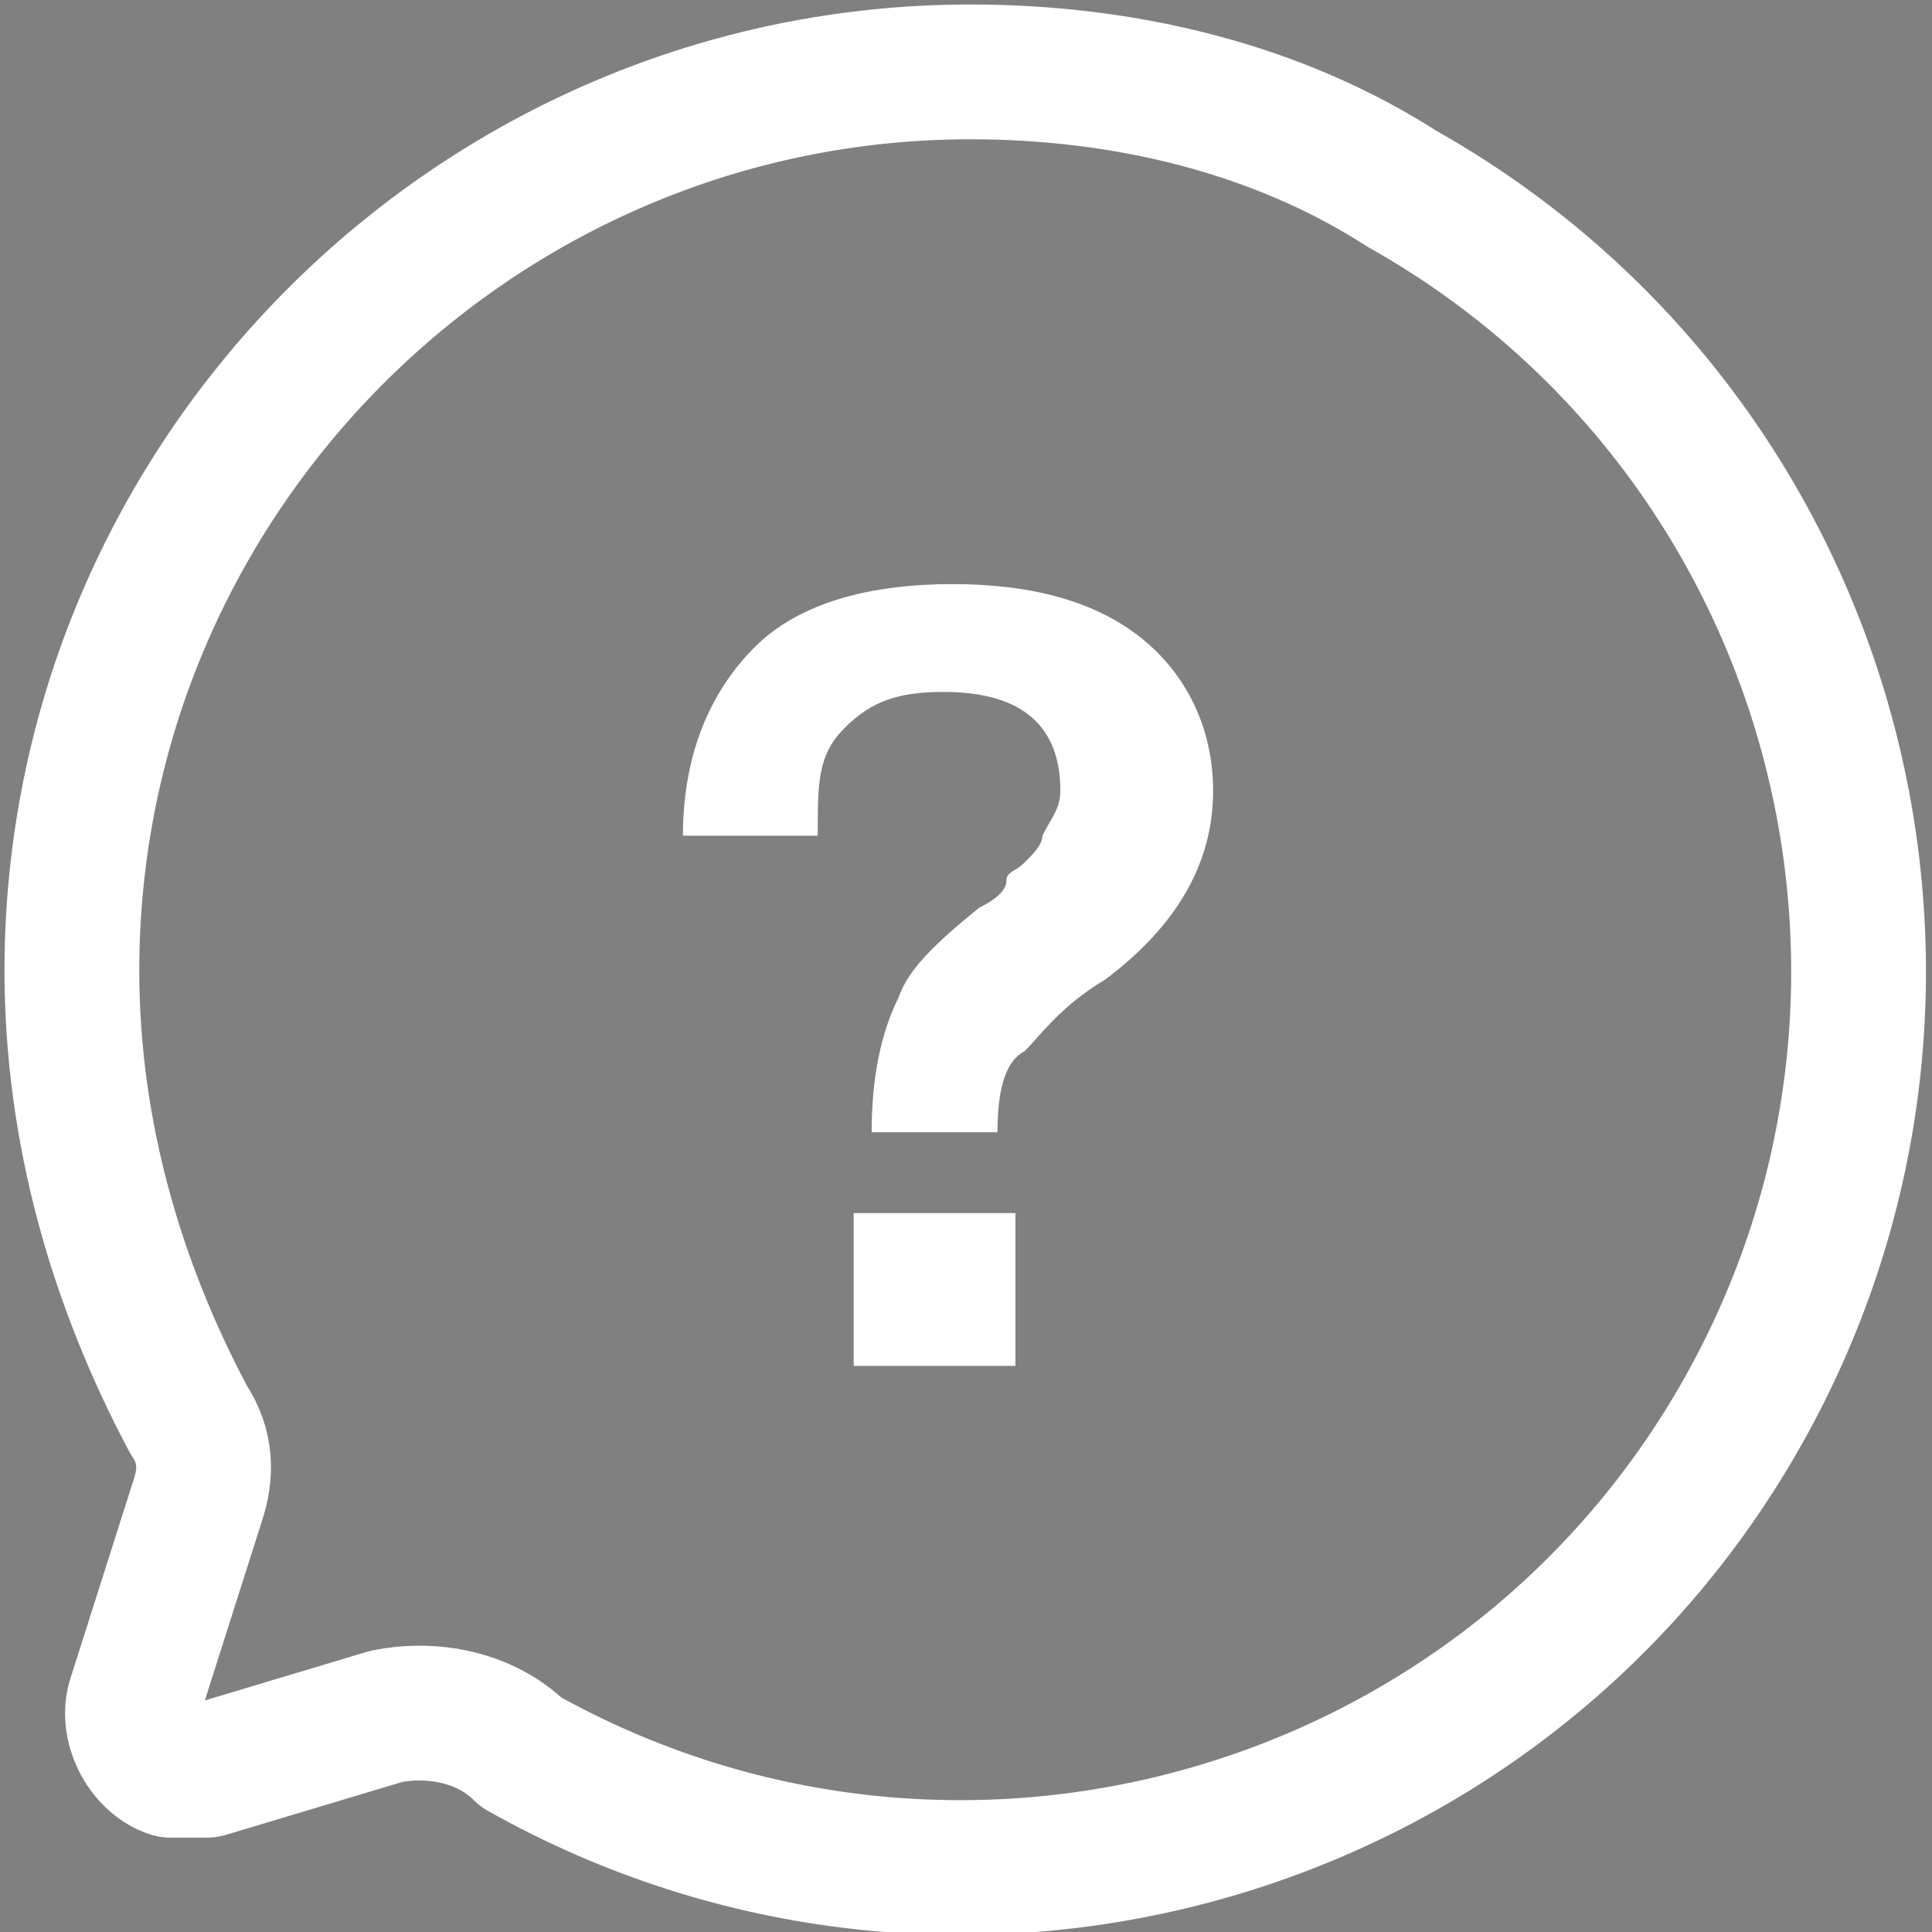 <?xml version="1.0" encoding="utf-8"?>
<!-- Generator: Adobe Illustrator 23.0.1, SVG Export Plug-In . SVG Version: 6.00 Build 0)  -->
<svg version="1.1" id="Layer_1" xmlns="http://www.w3.org/2000/svg" xmlns:xlink="http://www.w3.org/1999/xlink" x="0px" y="0px"
	 viewBox="0 0 21.5 21.5" style="enable-background:new 0 0 21.5 21.5;" xml:space="preserve">
<rect x="0" y="0" width="21.5" height="21.5" fill="#808080" stroke="none"/>
<style type="text/css">
	.st0{clip-path:url(#SVGID_2_);fill:#200E32;}
	
		.st1{clip-path:url(#SVGID_2_);fill:none;stroke:#FFFFFF;stroke-width:1.5;stroke-linecap:round;stroke-linejoin:round;stroke-miterlimit:10;}
	.st2{fill:#FFFFFF;}
</style>
<g>
	<defs>
		<rect id="SVGID_1_" y="0" width="21.5" height="21.5"/>
	</defs>
	<clipPath id="SVGID_2_">
		<use xlink:href="#SVGID_1_"  style="overflow:visible;"/>
	</clipPath>
	<path class="st0" d="M16.7,11"/>
	<path class="st1" d="M10.8,0.8c-5.5,0-10,4.5-10,10v0c0,1.8,0.5,3.5,1.3,5c0.2,0.3,0.2,0.6,0.1,0.9l-0.7,2.2
		c-0.1,0.3,0.1,0.7,0.4,0.8c0.1,0,0.3,0,0.4,0l2-0.6c0.5-0.1,1.1,0,1.5,0.4c4.8,2.7,10.9,1,13.6-3.8s1-10.9-3.8-13.6
		C14.2,1.2,12.5,0.8,10.8,0.8z"/>
</g>
<g>
	<path class="st2" d="M11.1,12.6H9.7c0-0.6,0.1-1.1,0.3-1.5c0.1-0.3,0.4-0.6,0.9-1c0.2-0.1,0.3-0.2,0.3-0.3s0.1-0.1,0.2-0.2
		c0.1-0.1,0.2-0.2,0.2-0.3c0.1-0.2,0.2-0.3,0.2-0.5c0-0.7-0.4-1.1-1.3-1.1c-0.5,0-0.8,0.1-1.1,0.4S9.1,8.7,9.1,9.3H7.6
		c0-0.9,0.3-1.6,0.8-2.1c0.5-0.5,1.3-0.7,2.2-0.7c0.9,0,1.6,0.2,2.1,0.6s0.8,1,0.8,1.7c0,0.8-0.4,1.5-1.2,2.1
		c-0.5,0.3-0.7,0.6-0.9,0.8C11.2,11.8,11.1,12.1,11.1,12.6z M11.3,15.2H9.5v-1.7h1.8V15.2z"/>
</g>
</svg>
